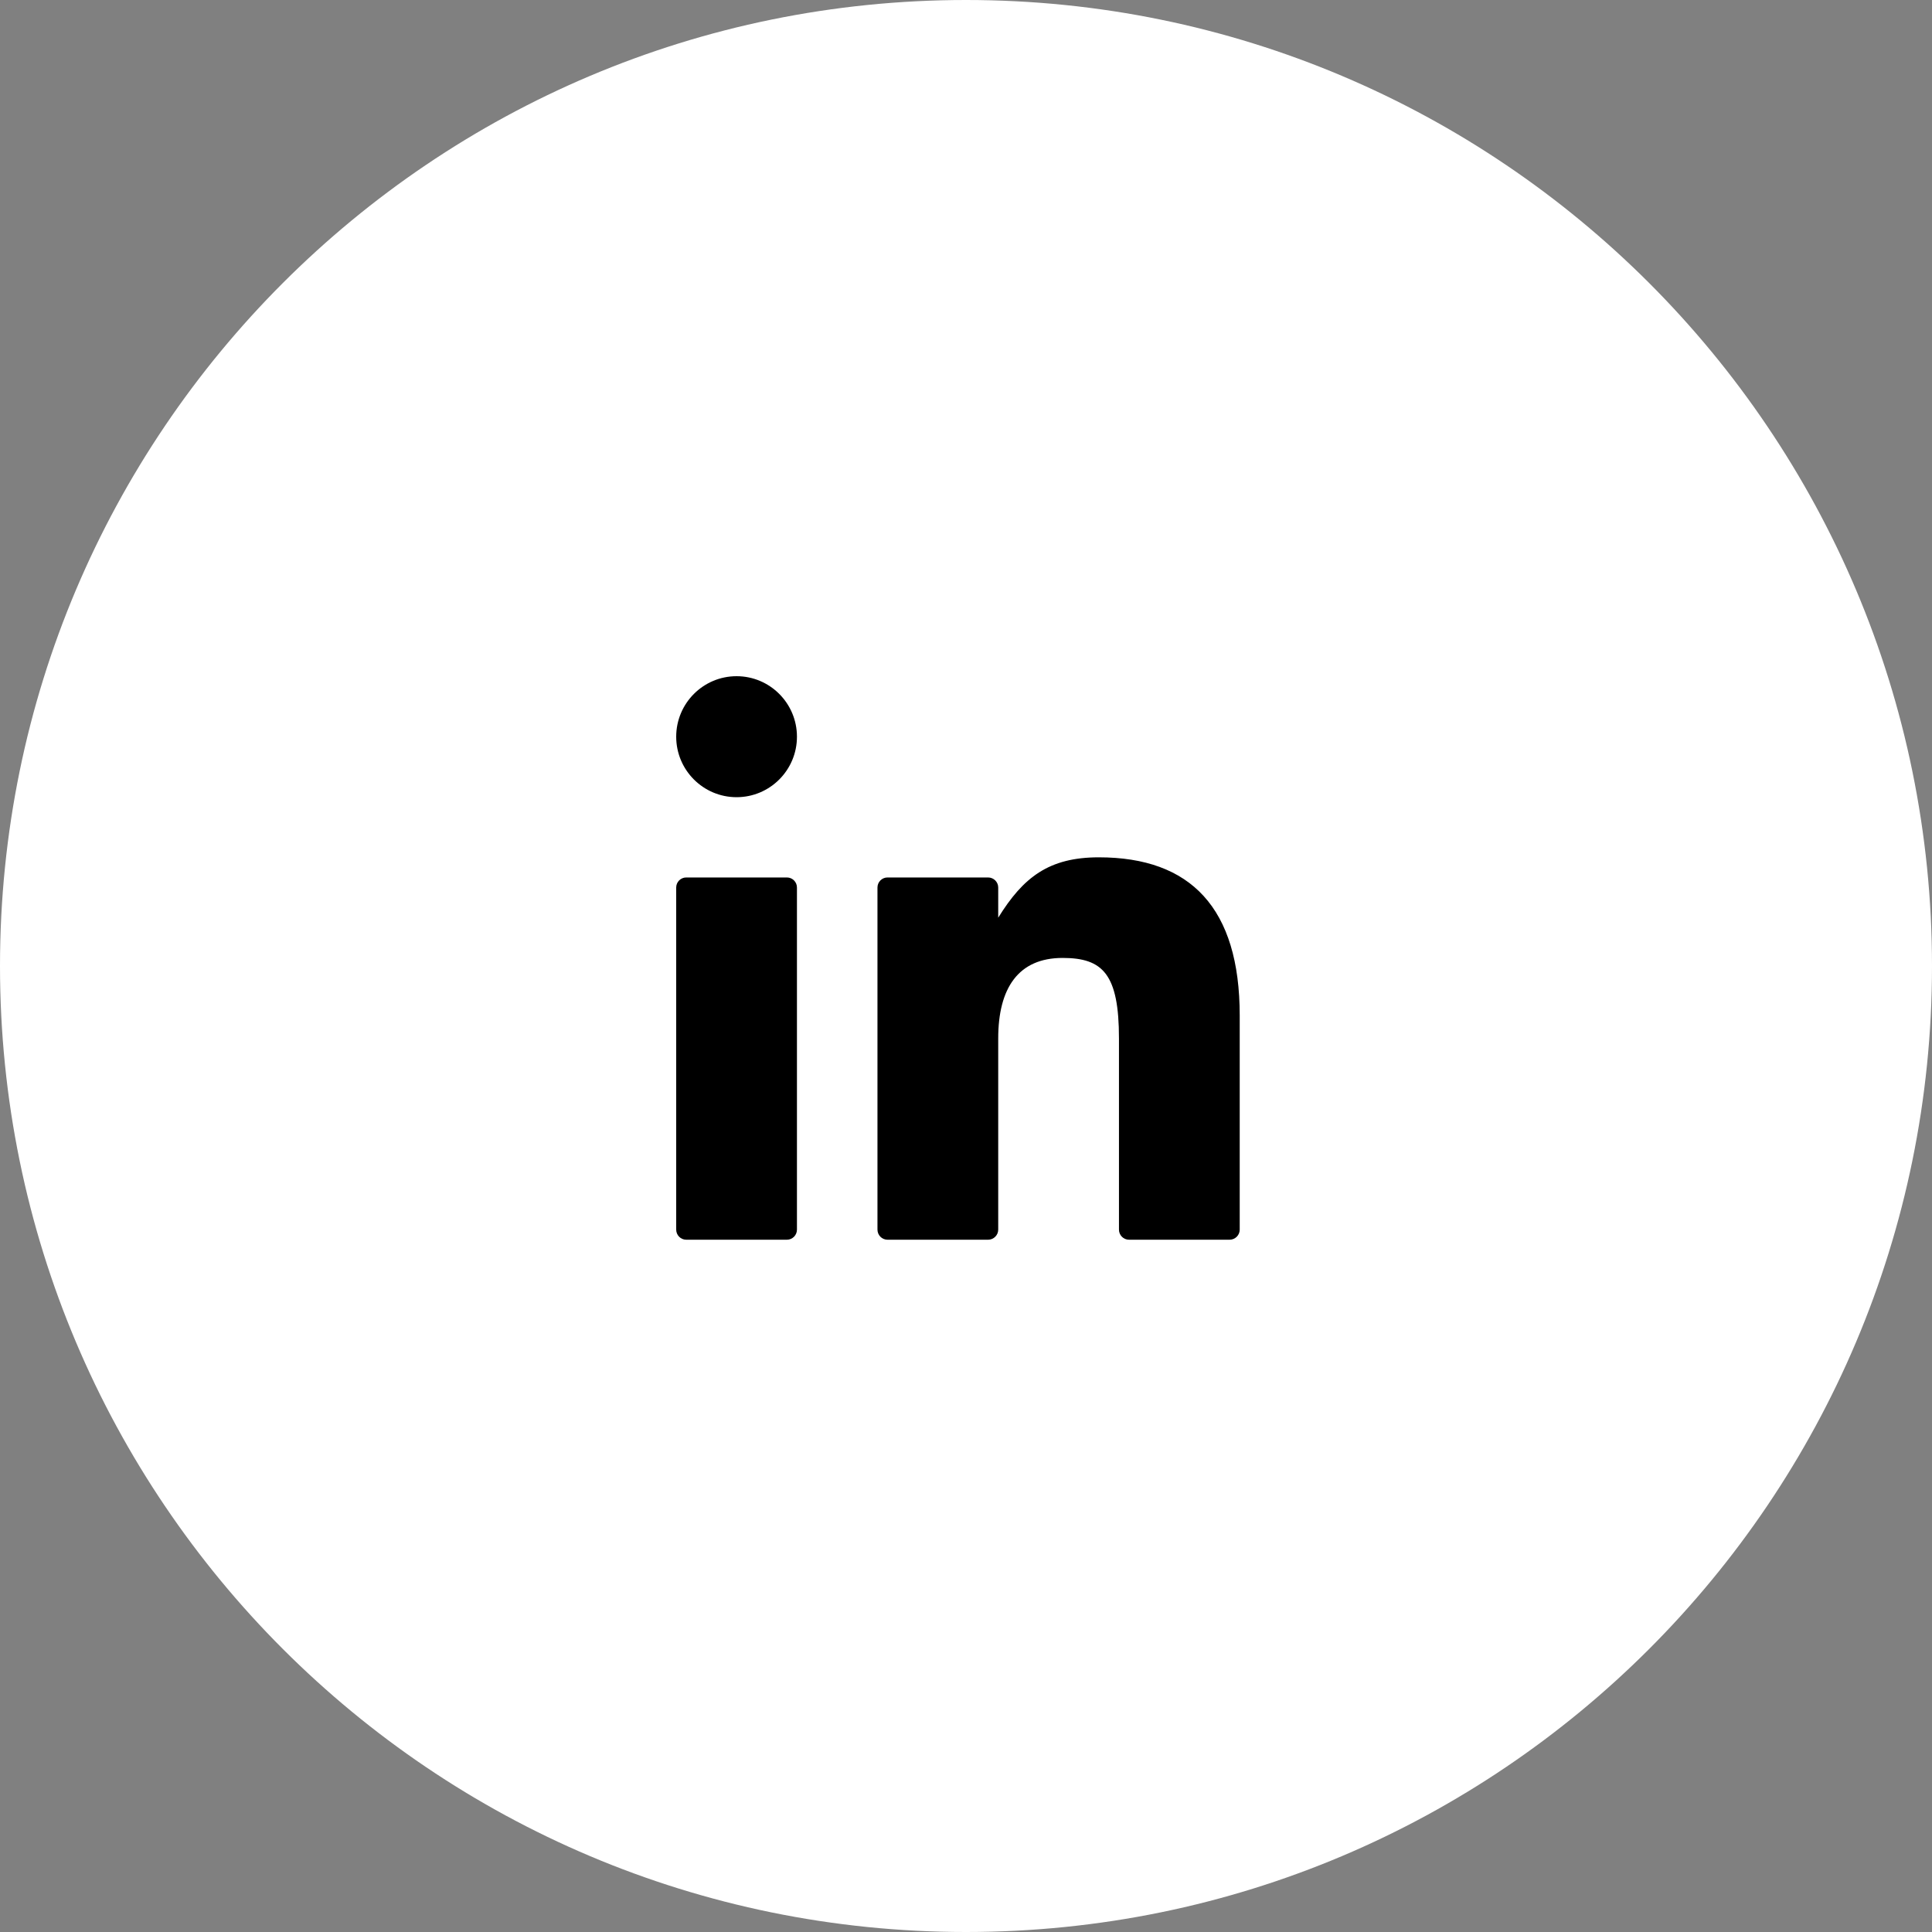 <svg width="40" height="40" viewBox="0 0 40 40" fill="none" xmlns="http://www.w3.org/2000/svg">
<rect x="0" y="0" width="40" height="40" fill="#808080" stroke="none"/>
<path d="M0 20C0 8.954 8.954 0 20 0V0C31.046 0 40 8.954 40 20V20C40 31.046 31.046 40 20 40V40C8.954 40 0 31.046 0 20V20Z" fill="white"/>
<path d="M16.292 25.667H14.208C14.093 25.667 14 25.573 14 25.458V18.375C14 18.26 14.093 18.167 14.208 18.167H16.292C16.407 18.167 16.5 18.26 16.5 18.375V25.458C16.5 25.573 16.407 25.667 16.292 25.667ZM20.458 25.667H18.375C18.26 25.667 18.167 25.573 18.167 25.458V18.375C18.167 18.26 18.26 18.167 18.375 18.167H20.458C20.573 18.167 20.667 18.26 20.667 18.375V19C21.184 18.164 21.715 17.75 22.75 17.75C24.653 17.75 25.667 18.8 25.667 21.025V25.458C25.667 25.573 25.573 25.667 25.458 25.667H23.375C23.26 25.667 23.167 25.573 23.167 25.458V21.5C23.167 20.167 22.833 19.833 22 19.833C21.083 19.833 20.667 20.458 20.667 21.5V25.458C20.667 25.573 20.573 25.667 20.458 25.667ZM15.25 16.505C14.56 16.505 14 15.944 14 15.253C14 14.561 14.56 14 15.25 14C15.94 14 16.5 14.561 16.5 15.253C16.5 15.944 15.94 16.505 15.25 16.505Z" fill="black"/>
</svg>
